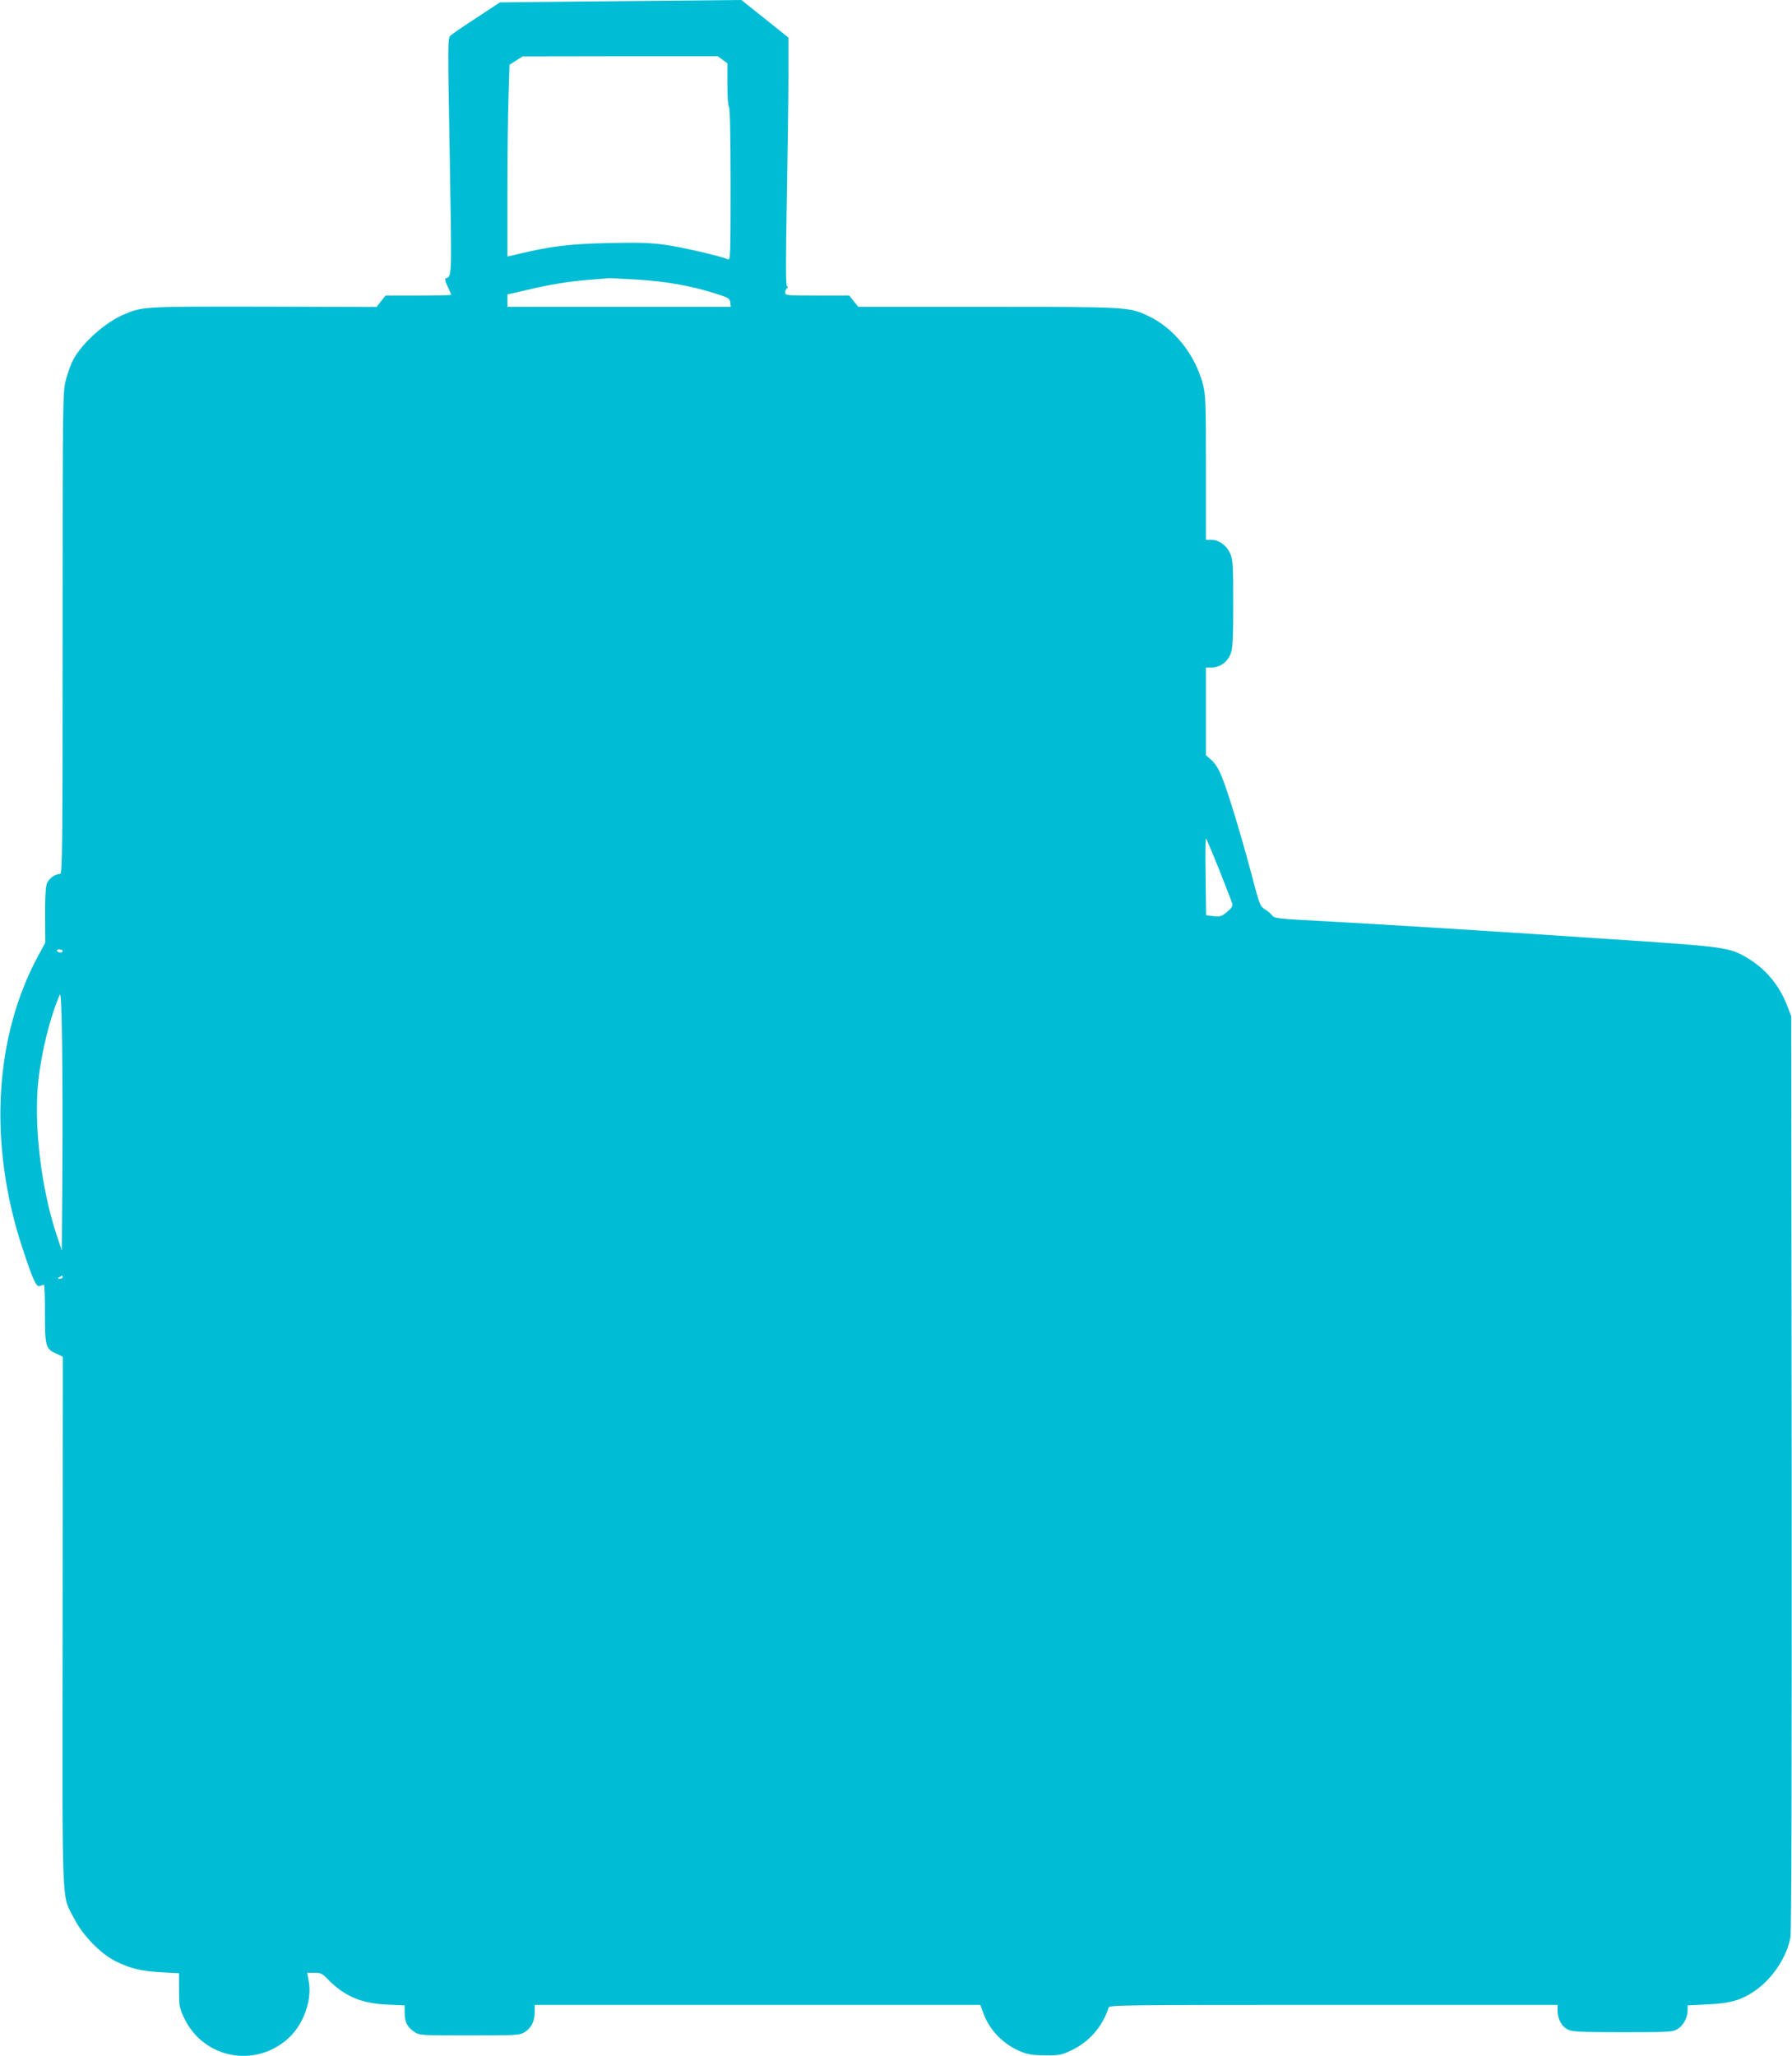 <?xml version="1.0" standalone="no"?>
<!DOCTYPE svg PUBLIC "-//W3C//DTD SVG 20010904//EN"
 "http://www.w3.org/TR/2001/REC-SVG-20010904/DTD/svg10.dtd">
<svg version="1.0" xmlns="http://www.w3.org/2000/svg"
 width="1116pt" height="1280pt" viewBox="0 0 1116 1280"
 preserveAspectRatio="xMidYMid meet">
<g transform="translate(0,1280) scale(0.1,-0.1)"
fill="#00bcd4" stroke="none">
<path d="M3654 12791 l-541 -6 -144 -95 c-79 -51 -152 -101 -163 -111 -18 -16
-18 -39 -5 -754 13 -775 14 -744 -26 -758 -6 -2 0 -24 13 -51 12 -25 22 -49
22 -51 0 -3 -92 -5 -205 -5 l-204 0 -28 -35 -28 -36 -705 2 c-748 1 -751 1
-865 -47 -117 -48 -261 -177 -318 -281 -15 -28 -36 -86 -47 -129 -19 -75 -20
-115 -20 -1576 0 -1346 -2 -1498 -15 -1498 -32 0 -73 -30 -84 -62 -7 -20 -11
-97 -10 -200 l1 -167 -40 -73 c-279 -509 -316 -1180 -102 -1828 67 -202 86
-244 108 -235 9 3 21 7 25 8 4 1 8 -79 7 -178 0 -206 4 -220 68 -250 l43 -20
-1 -1650 c-2 -1852 -8 -1691 73 -1850 54 -105 165 -218 258 -264 92 -45 158
-61 284 -68 l110 -6 0 -106 c0 -98 2 -111 32 -173 120 -254 447 -315 653 -122
91 85 144 235 123 349 l-10 55 45 0 c39 0 49 -5 83 -40 102 -105 209 -151 367
-158 l112 -5 0 -46 c0 -58 16 -89 59 -118 34 -23 38 -23 345 -23 291 0 313 1
343 20 41 25 63 68 63 125 l0 45 1388 0 1387 0 18 -49 c38 -108 127 -199 237
-243 42 -17 77 -22 150 -22 87 -1 101 2 162 31 112 53 193 146 232 266 5 16
81 17 1401 17 l1395 0 0 -36 c0 -52 26 -100 65 -118 28 -14 81 -16 342 -16
291 0 310 1 341 20 36 22 62 72 62 118 l0 29 123 6 c140 6 211 26 295 84 109
74 200 211 222 333 7 37 9 1023 8 2895 l-3 2840 -27 69 c-48 124 -132 224
-243 291 -112 67 -135 71 -780 114 -719 49 -1457 95 -1865 117 -283 15 -305
17 -318 36 -8 11 -28 28 -45 38 -29 18 -34 31 -79 202 -66 250 -153 538 -190
625 -18 45 -42 84 -64 102 l-34 30 0 273 0 273 38 0 c50 1 96 34 116 85 13 34
16 85 16 313 0 247 -2 276 -20 314 -22 49 -70 83 -117 83 l-33 0 0 448 c0 402
-2 456 -18 518 -50 190 -183 355 -347 430 -115 53 -126 54 -995 54 l-805 0
-28 35 -28 35 -199 0 c-191 0 -200 1 -200 19 0 11 5 23 11 27 8 5 8 8 0 13 -8
5 -8 153 -1 542 5 294 10 640 10 770 l0 235 -146 117 -147 117 -211 -2 c-116
-1 -454 -4 -752 -7z m846 -363 l30 -22 0 -132 c0 -78 4 -135 10 -139 6 -4 10
-175 10 -482 0 -449 -1 -475 -17 -467 -46 20 -284 75 -390 90 -93 13 -168 15
-353 11 -239 -5 -354 -19 -553 -66 l-77 -18 0 402 c0 221 3 489 7 597 l6 195
41 26 41 26 608 1 607 0 30 -22z m-536 -1368 c181 -11 340 -39 491 -87 82 -26
90 -31 93 -56 l3 -27 -695 0 -696 0 0 38 0 39 113 26 c151 36 272 56 403 66
60 4 111 9 114 9 3 1 81 -3 174 -8z m3628 -3672 c42 -106 79 -202 82 -213 4
-15 -4 -28 -32 -51 -34 -29 -43 -31 -85 -27 l-46 6 -3 238 c-2 132 -1 239 2
239 3 0 40 -87 82 -192z m-7202 -508 c0 -5 -6 -10 -14 -10 -8 0 -18 5 -21 10
-3 6 3 10 14 10 12 0 21 -4 21 -10z m-2 -1463 l-3 -402 -33 100 c-96 288 -143
682 -113 960 19 178 76 404 134 534 13 29 19 -461 15 -1192z m2 -567 c0 -5 -8
-10 -17 -10 -15 0 -16 2 -3 10 19 12 20 12 20 0z"/>
</g>
</svg>
